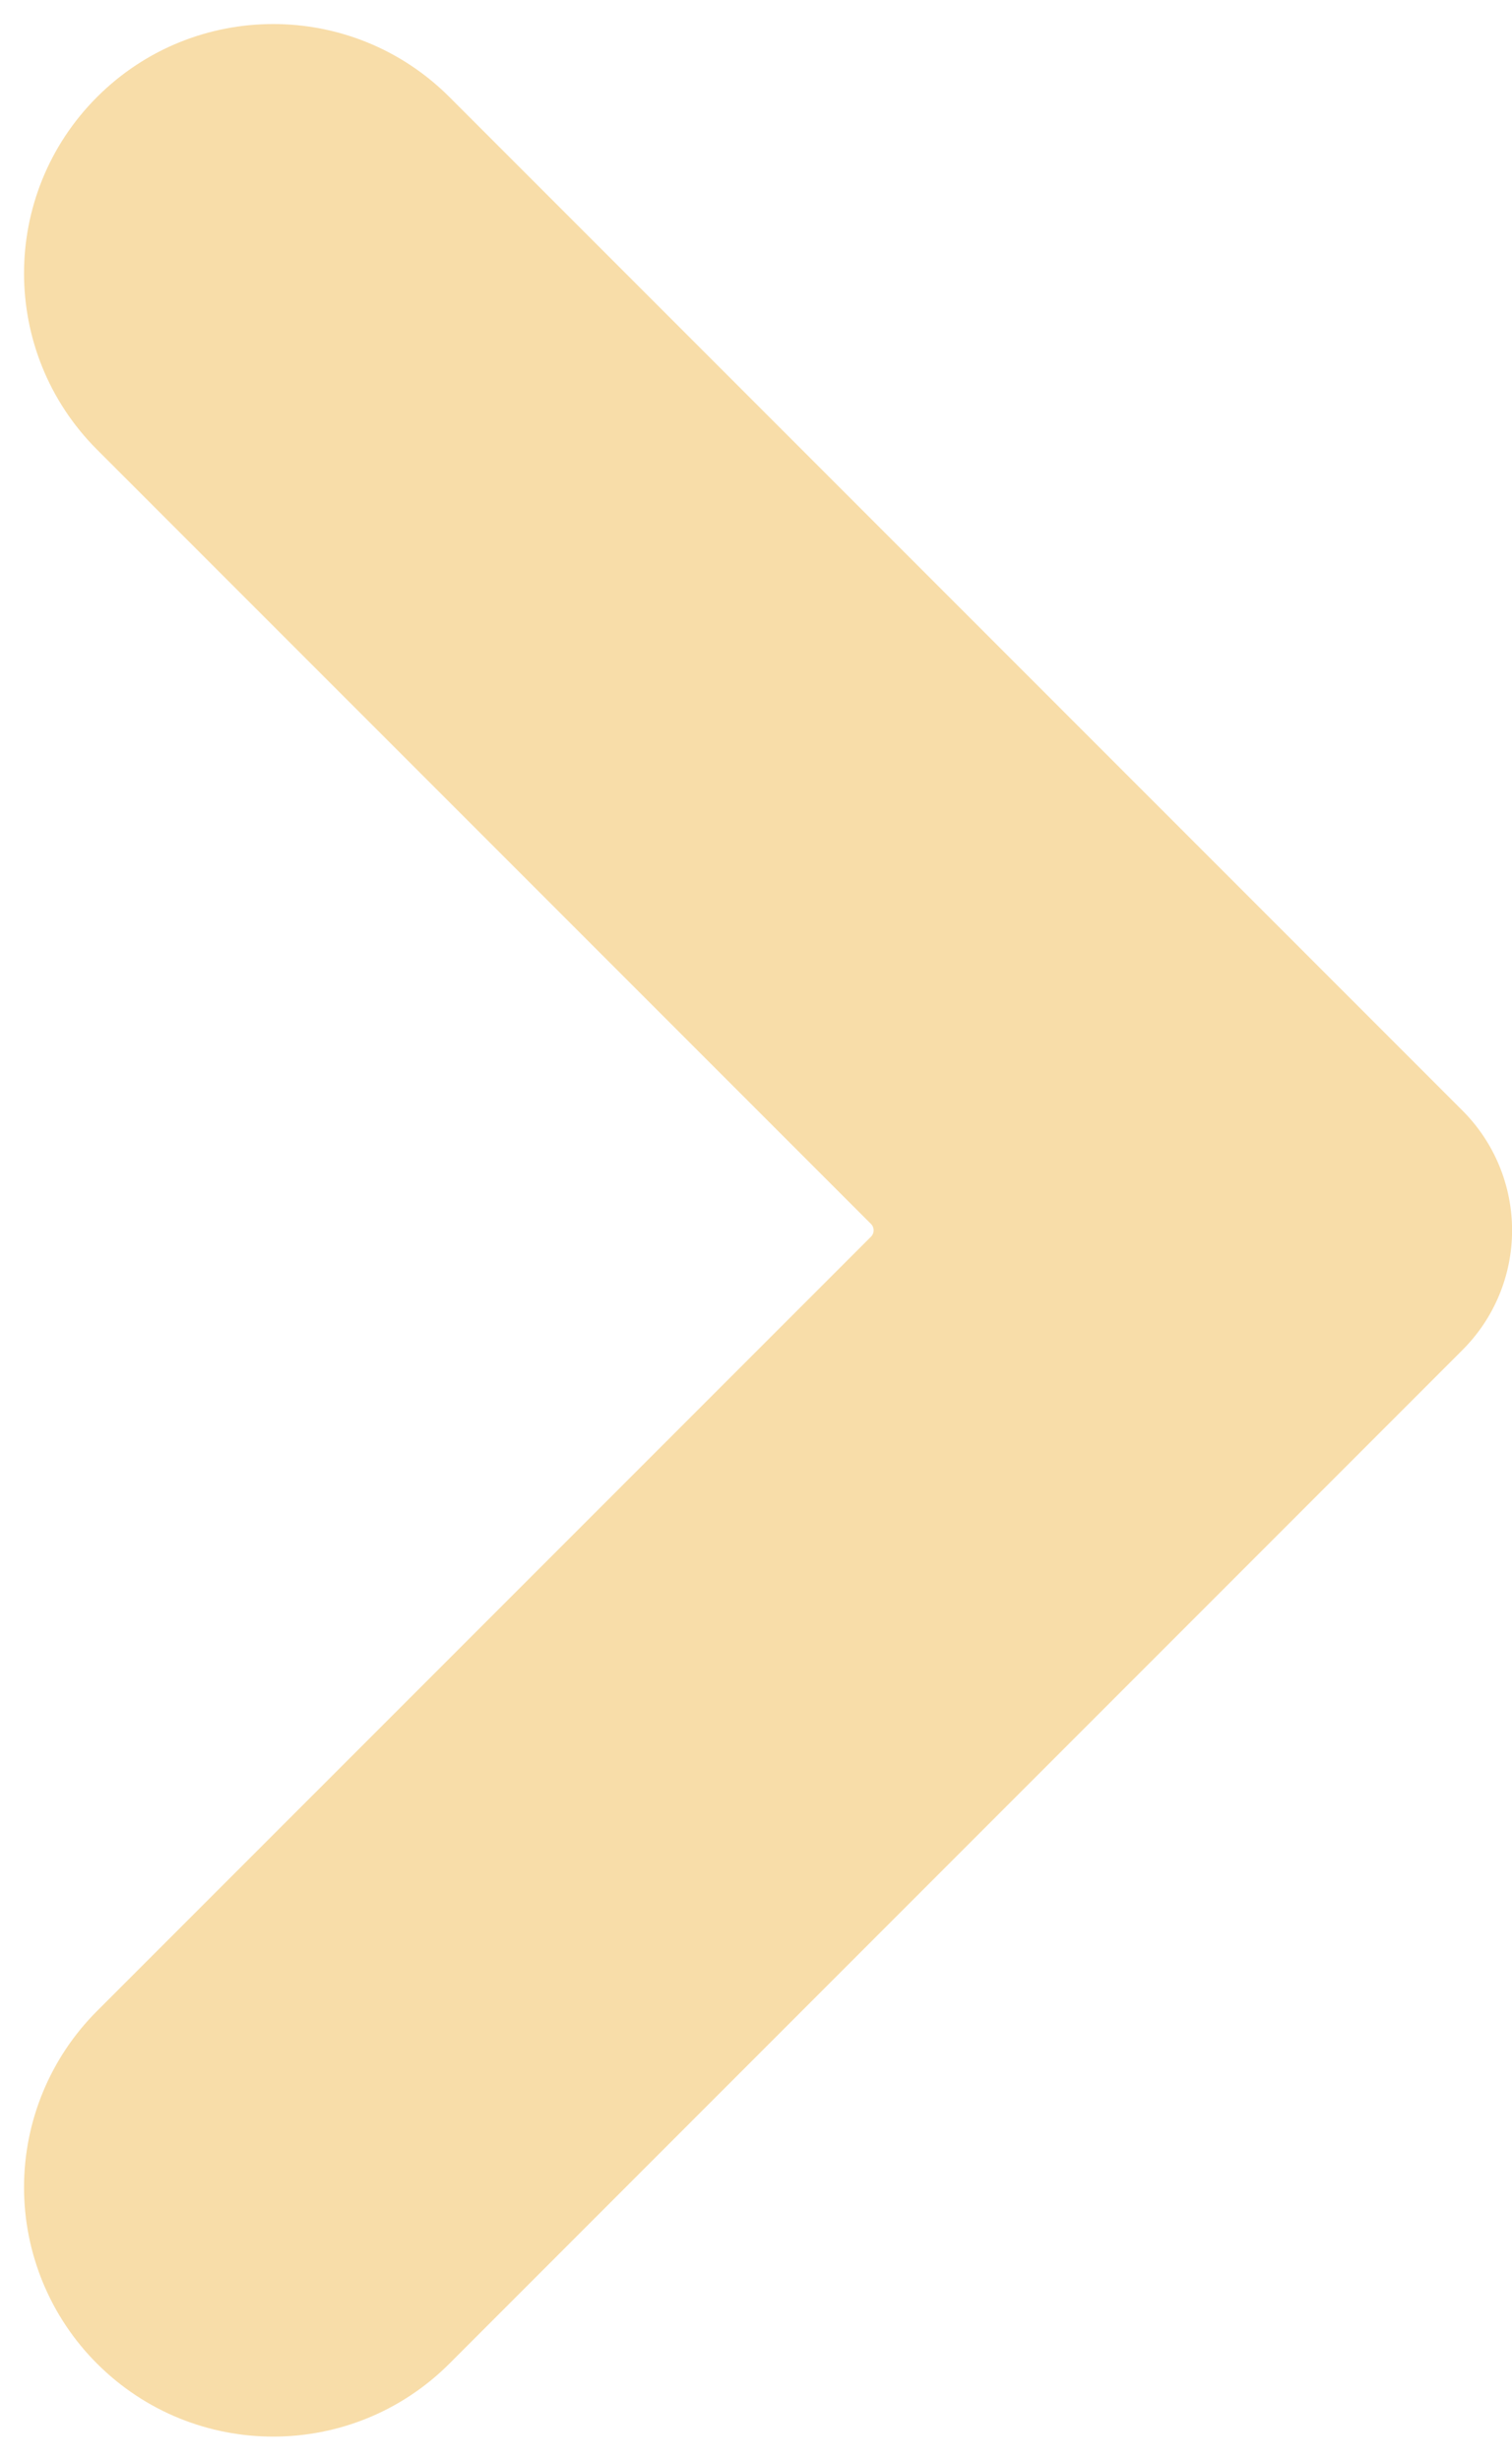 <?xml version="1.0" encoding="UTF-8" standalone="no"?><svg xmlns="http://www.w3.org/2000/svg" xmlns:xlink="http://www.w3.org/1999/xlink" fill="#f8dda9" height="276.4" preserveAspectRatio="xMidYMid meet" version="1" viewBox="-2.7 -2.7 169.9 276.4" width="169.9" zoomAndPan="magnify"><g id="change1_1"><path d="M161.644,122.038C137.315,97.717,77.325,37.727,47.8,8.197 c-10.935-10.93-28.663-10.93-39.598,0c-10.935,10.94-10.935,28.66,0,39.6 l86.974,86.97c0.391,0.39,0.391,1.03,0,1.42 c-13.328,13.32-61.088,61.08-86.975,86.97C2.95,228.408,0,235.528,0,242.957 c0,7.43,2.95,14.55,8.201,19.8c0.001,0,0.002,0,0.003,0 c10.933,10.93,28.661,10.93,39.595,0c29.524-29.52,89.516-89.52,113.845-113.85 c3.564-3.56,5.565-8.39,5.565-13.43S165.208,125.607,161.644,122.038z" fill="inherit"/></g></svg>